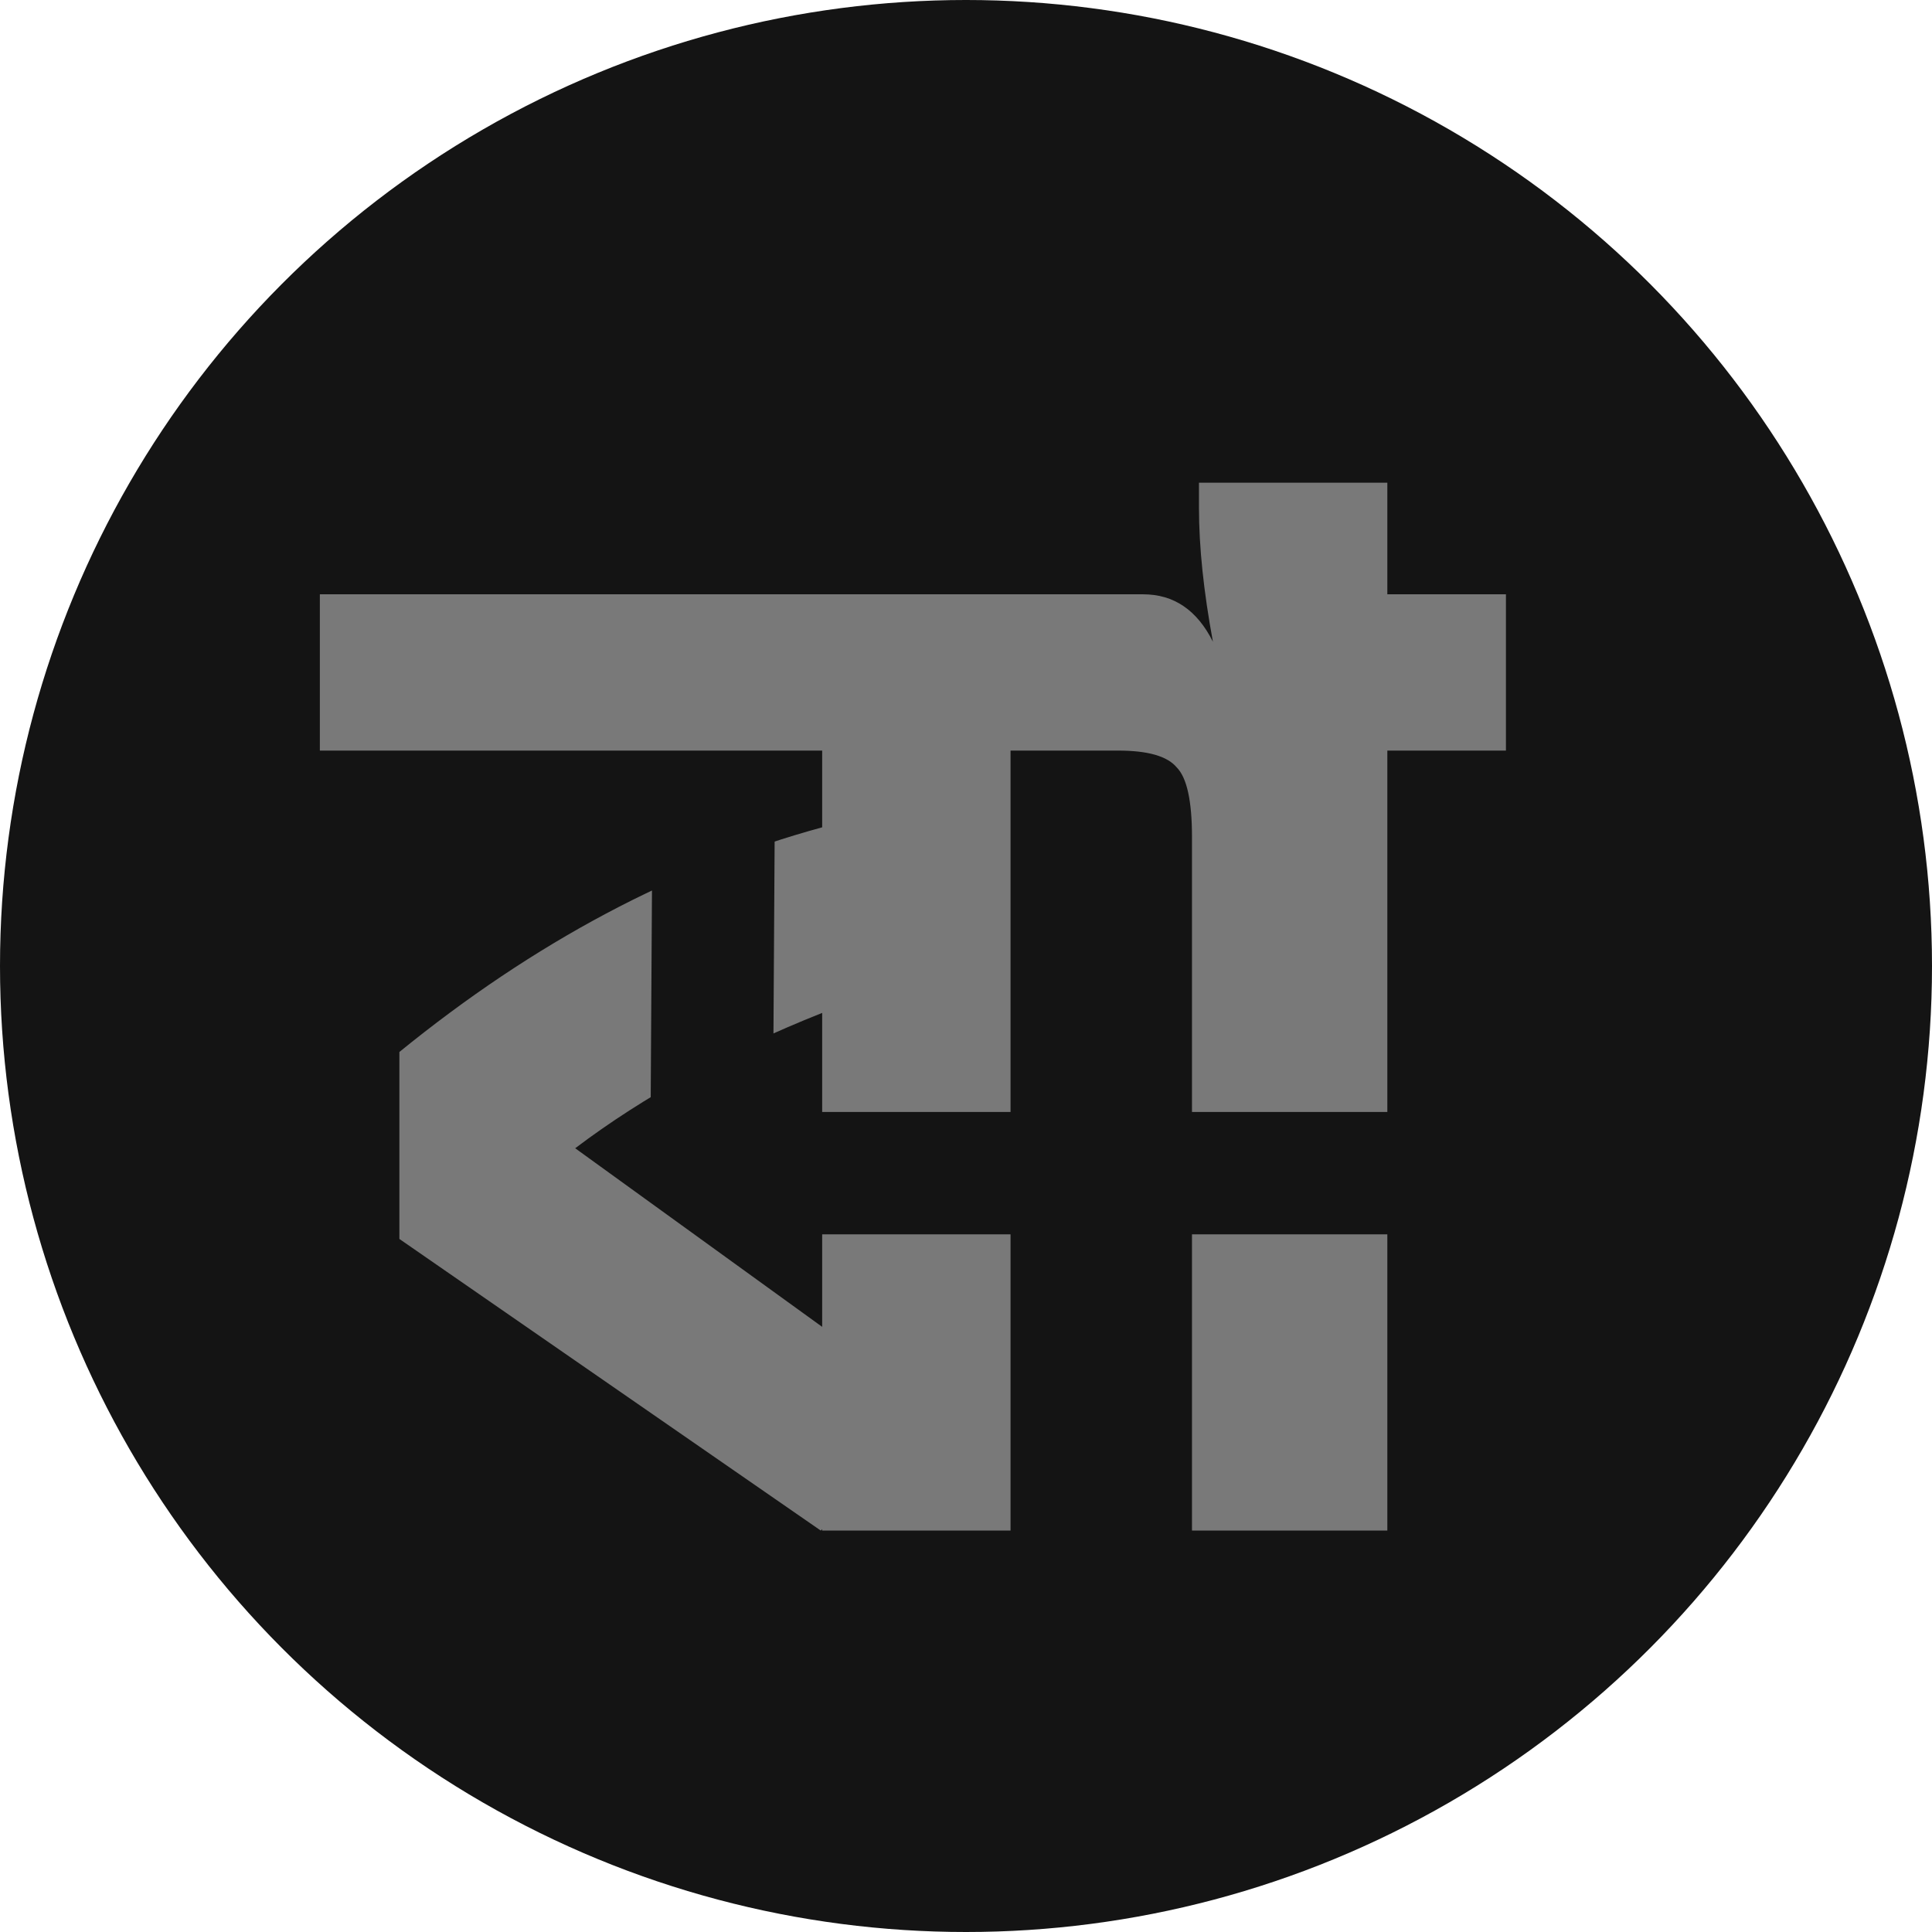 <svg width="900" height="900" viewBox="0 0 900 900" fill="none" xmlns="http://www.w3.org/2000/svg">
<circle cx="450" cy="450" r="450" fill="#141414"/>
<path d="M526 349.65H470.75V713H383V712.35L382.35 713L186.05 577.15V490.05C248.883 438.917 314.533 404.033 383 385.4V349.65H149V276.85H526V349.65ZM383 618.1V471.85C338.367 489.617 300.017 510.633 267.95 534.9L383 618.1ZM701.525 349.65H646.275V713H555.275V389.95C555.275 373.05 552.892 362.217 548.125 357.45C543.792 352.25 534.692 349.65 520.825 349.65H500.025V276.85H532.525C546.825 276.85 557.659 284.217 565.025 298.95C560.692 275.55 558.525 254.75 558.525 236.55V224.85H646.275V276.85H701.525V349.65Z" fill="#797979"/>
<line x1="331.501" y1="531.826" x2="332.501" y2="367.826" stroke="#141414" stroke-width="57"/>
<line x1="651" y1="546.5" x2="371.998" y2="546.5" stroke="#141414" stroke-width="57"/>
</svg>
